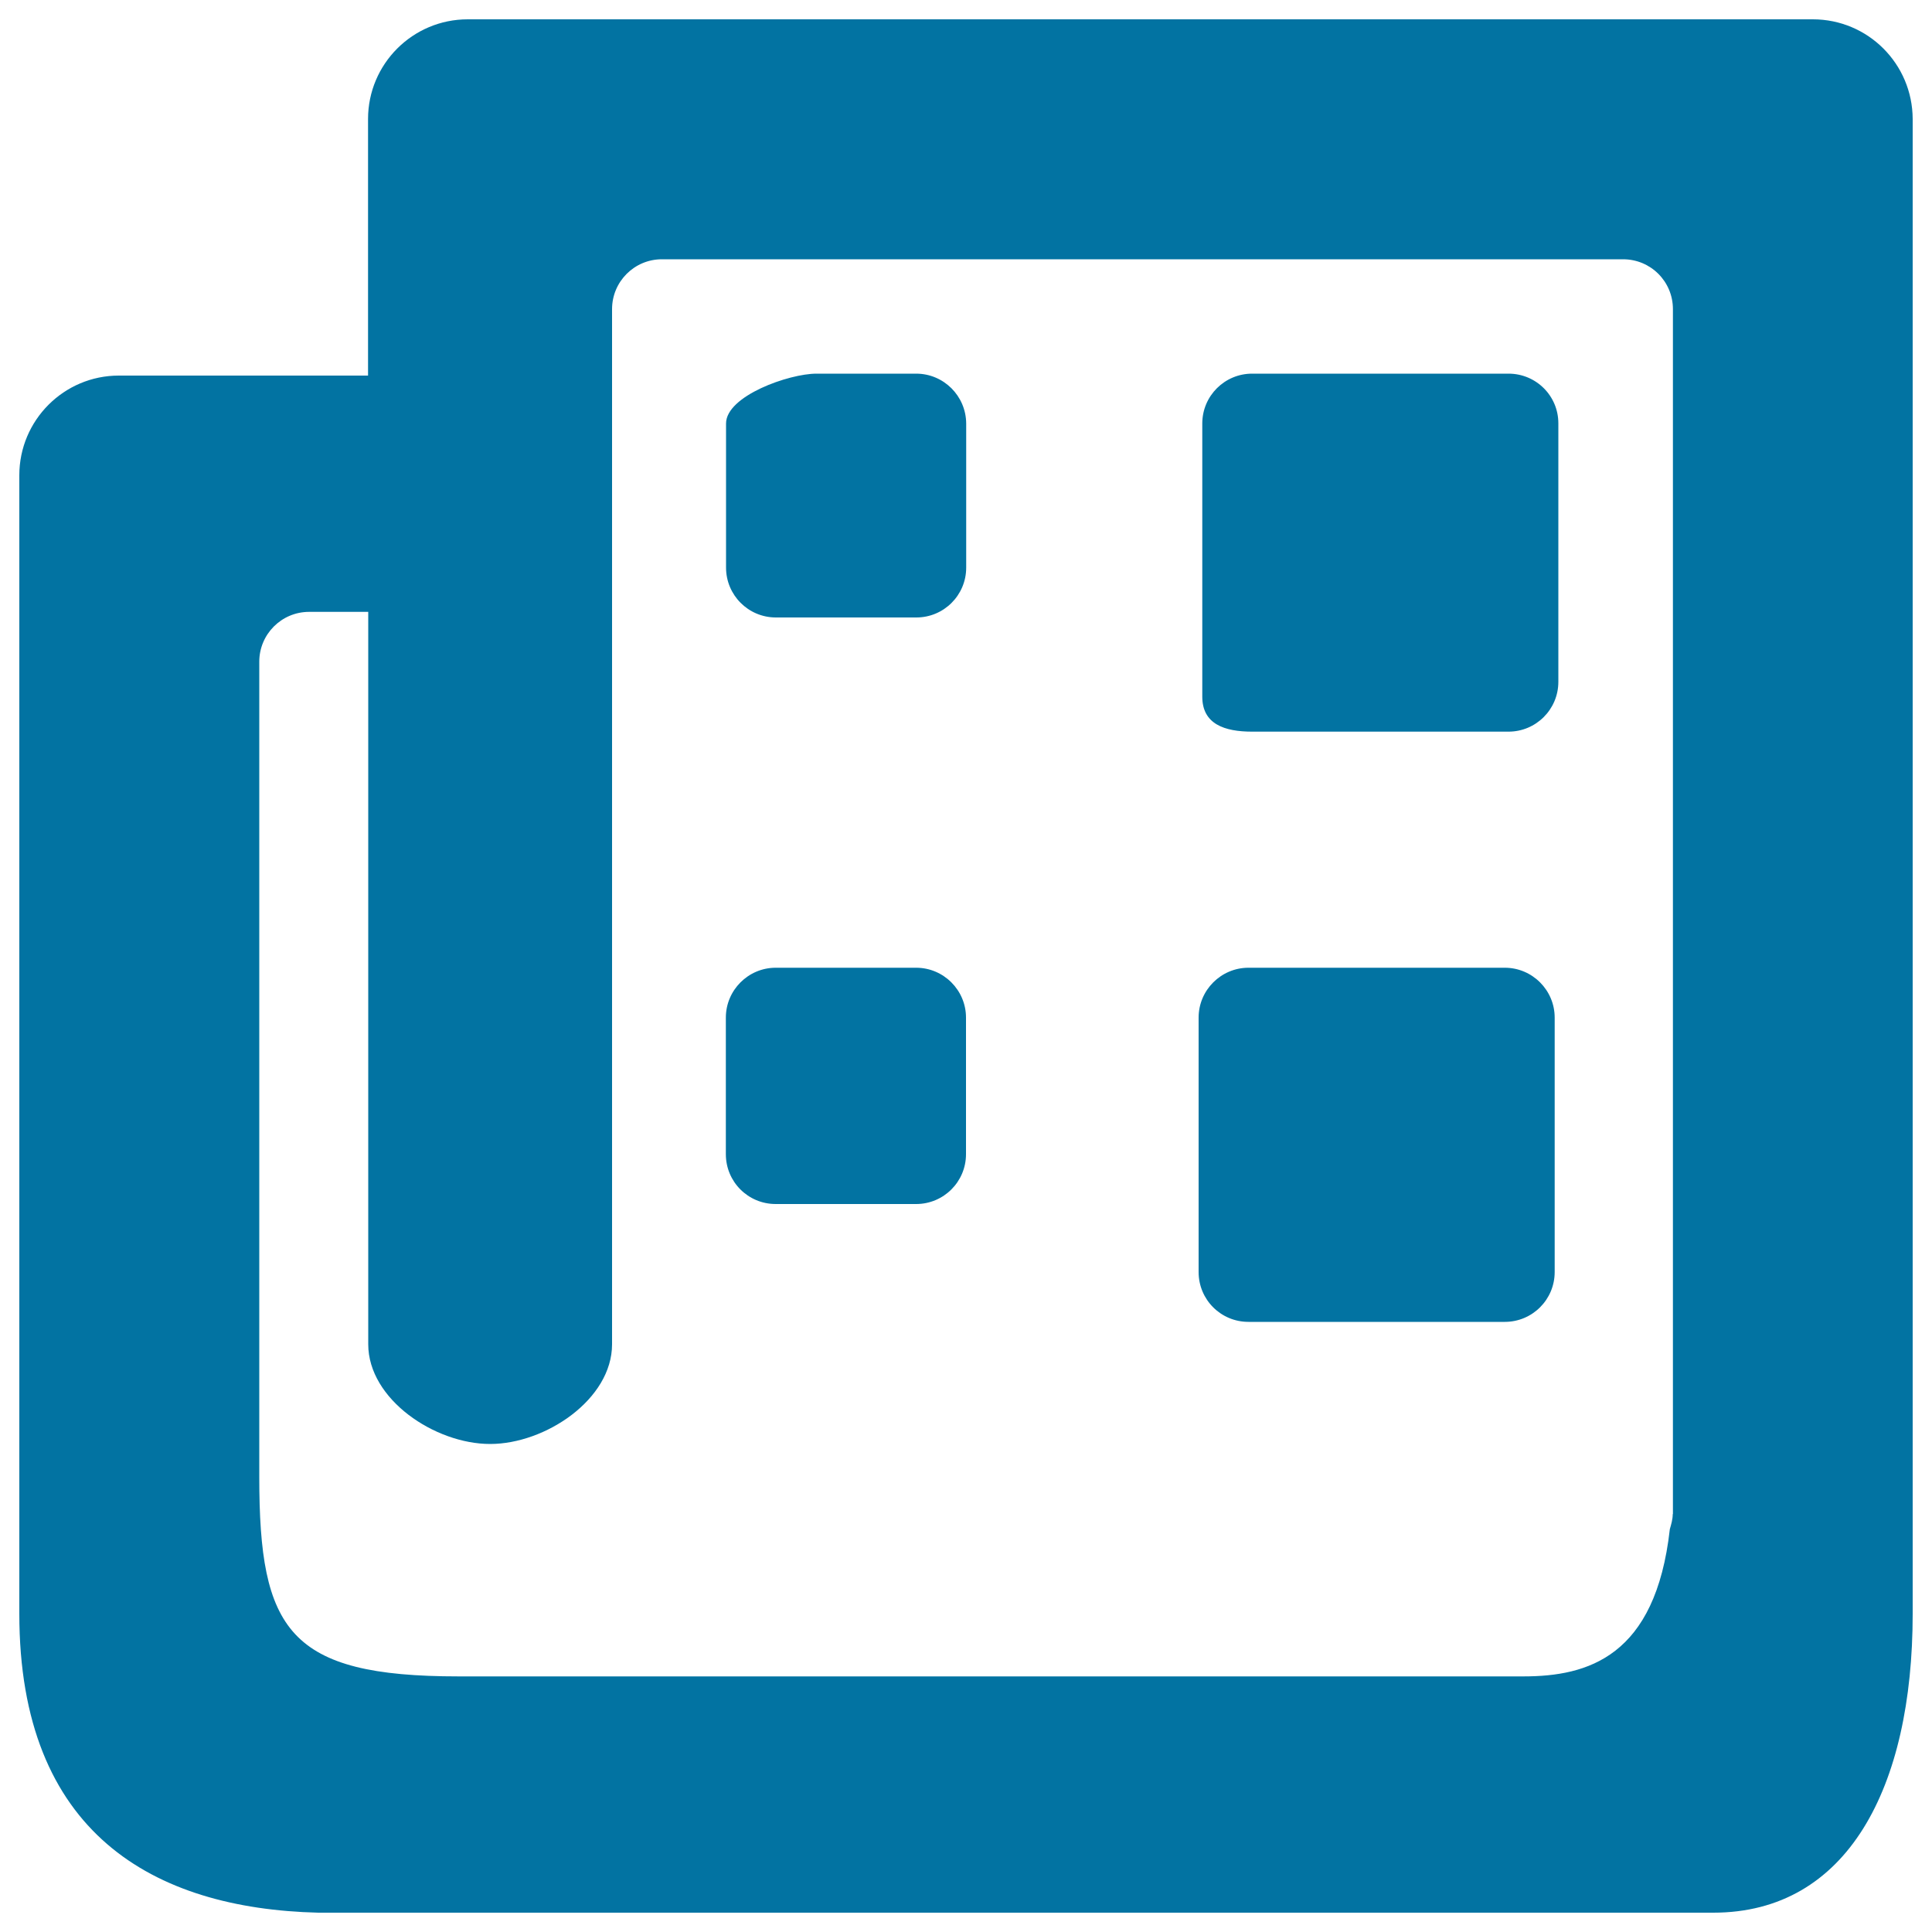 <svg xmlns="http://www.w3.org/2000/svg" viewBox="0 0 1000 1000" style="fill:#0273a2">
<title>Basic Application SVG icons</title>
<path d="M474.2,193.4h-51.6c-14.2,0-46.8,11.5-46.8,25.8v74.6c0,14.2,11.5,25.8,25.8,25.8h72.7c14.2,0,25.8-11.5,25.8-25.8l0-74.6C500,204.9,488.4,193.4,474.2,193.4z M474.2,500.9h-72.7c-14.2,0-25.8,11.6-25.8,25.8v70.7c0,14.3,11.5,25.8,25.8,25.8h72.7c14.2,0,25.8-11.5,25.8-25.8l0-70.7C500,512.5,488.4,500.9,474.2,500.9z M780.8,193.4H648.1c-14.2,0-25.8,11.5-25.8,25.8v141.4c0,14.2,11.5,18.1,25.8,18.1h132.7c14.2,0,25.8-11.5,25.8-25.8V219.1C806.6,204.9,795.1,193.4,780.8,193.4z M938.3,10H242.1c-28.5,0-51.6,23.1-51.6,51.6v132.8h-129C33.1,194.4,10,217.5,10,246v589.3C10,948.8,79.4,987.9,164.7,990h722.1c69.4,0,103.2-64.7,103.2-154.7V61.6C989.9,33.1,966.9,10,938.3,10z M865.8,783.7c0,2.8-0.8,5.3-1.5,7.8c-7.4,66-42.4,76.2-75.8,76.2H237.4c-88,0-103.2-23.9-103.2-103.2V342.5c0-14.2,11.5-25.8,25.8-25.8h30.6v379.1c0,28.5,34.5,51.6,63.1,51.6s63.1-23.1,63.1-51.6V160c0-14.2,11.5-25.8,25.8-25.8h497.5c14.3,0,25.8,11.5,25.8,25.8V783.7z M778.9,500.9H646.2c-14.2,0-25.8,11.6-25.8,25.8v131.7c0,14.3,11.5,25.8,25.8,25.8h132.7c14.2,0,25.8-11.5,25.8-25.8l0-131.7C804.7,512.5,793.1,500.9,778.9,500.9z"/>
</svg>